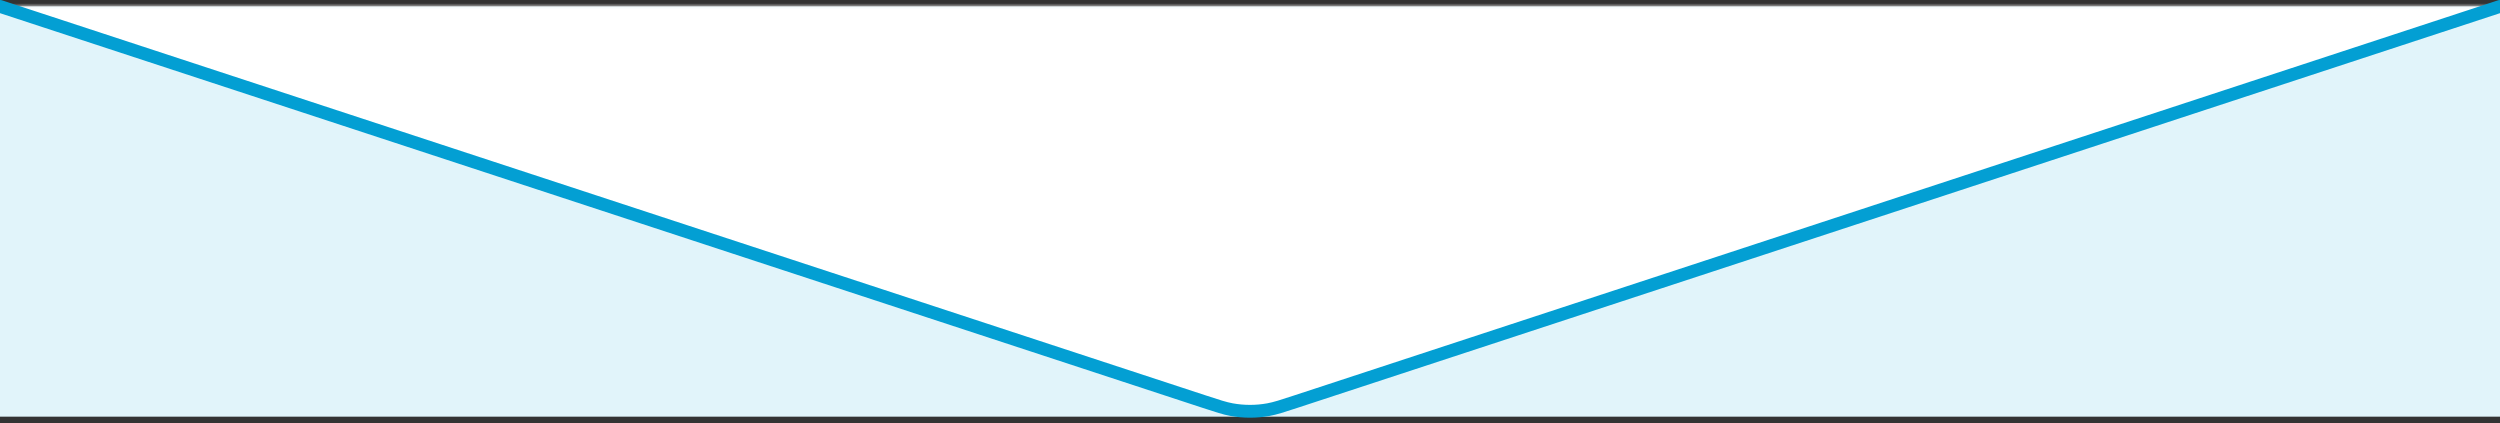 <svg width="390" height="66" viewBox="0 0 390 66" fill="none" xmlns="http://www.w3.org/2000/svg">
<rect x="0" y="0" width="390" height="66" fill="#333333" stroke="none"/>
<rect width="390" height="64" transform="translate(0 0.999)" fill="#E1F4FA"/>
<mask id="mask0_2900_11935" style="mask-type:alpha" maskUnits="userSpaceOnUse" x="0" y="1" width="390" height="65">
<path d="M194.998 65.001L0.001 1.001H389.996L194.998 65.001Z" fill="#557CB8"/>
</mask>
<g mask="url(#mask0_2900_11935)">
<path d="M0 0.001H390V65.001H0V0.001Z" fill="white"/>
</g>
<path d="M2.33366e-05 1.001L187.865 62.659C189.988 63.356 191.049 63.704 192.124 63.901C194.025 64.248 195.975 64.248 197.876 63.901C198.951 63.704 200.012 63.356 202.135 62.659L390 1.001" stroke="#039FD3" stroke-width="2" stroke-linecap="round"/>
</svg>

